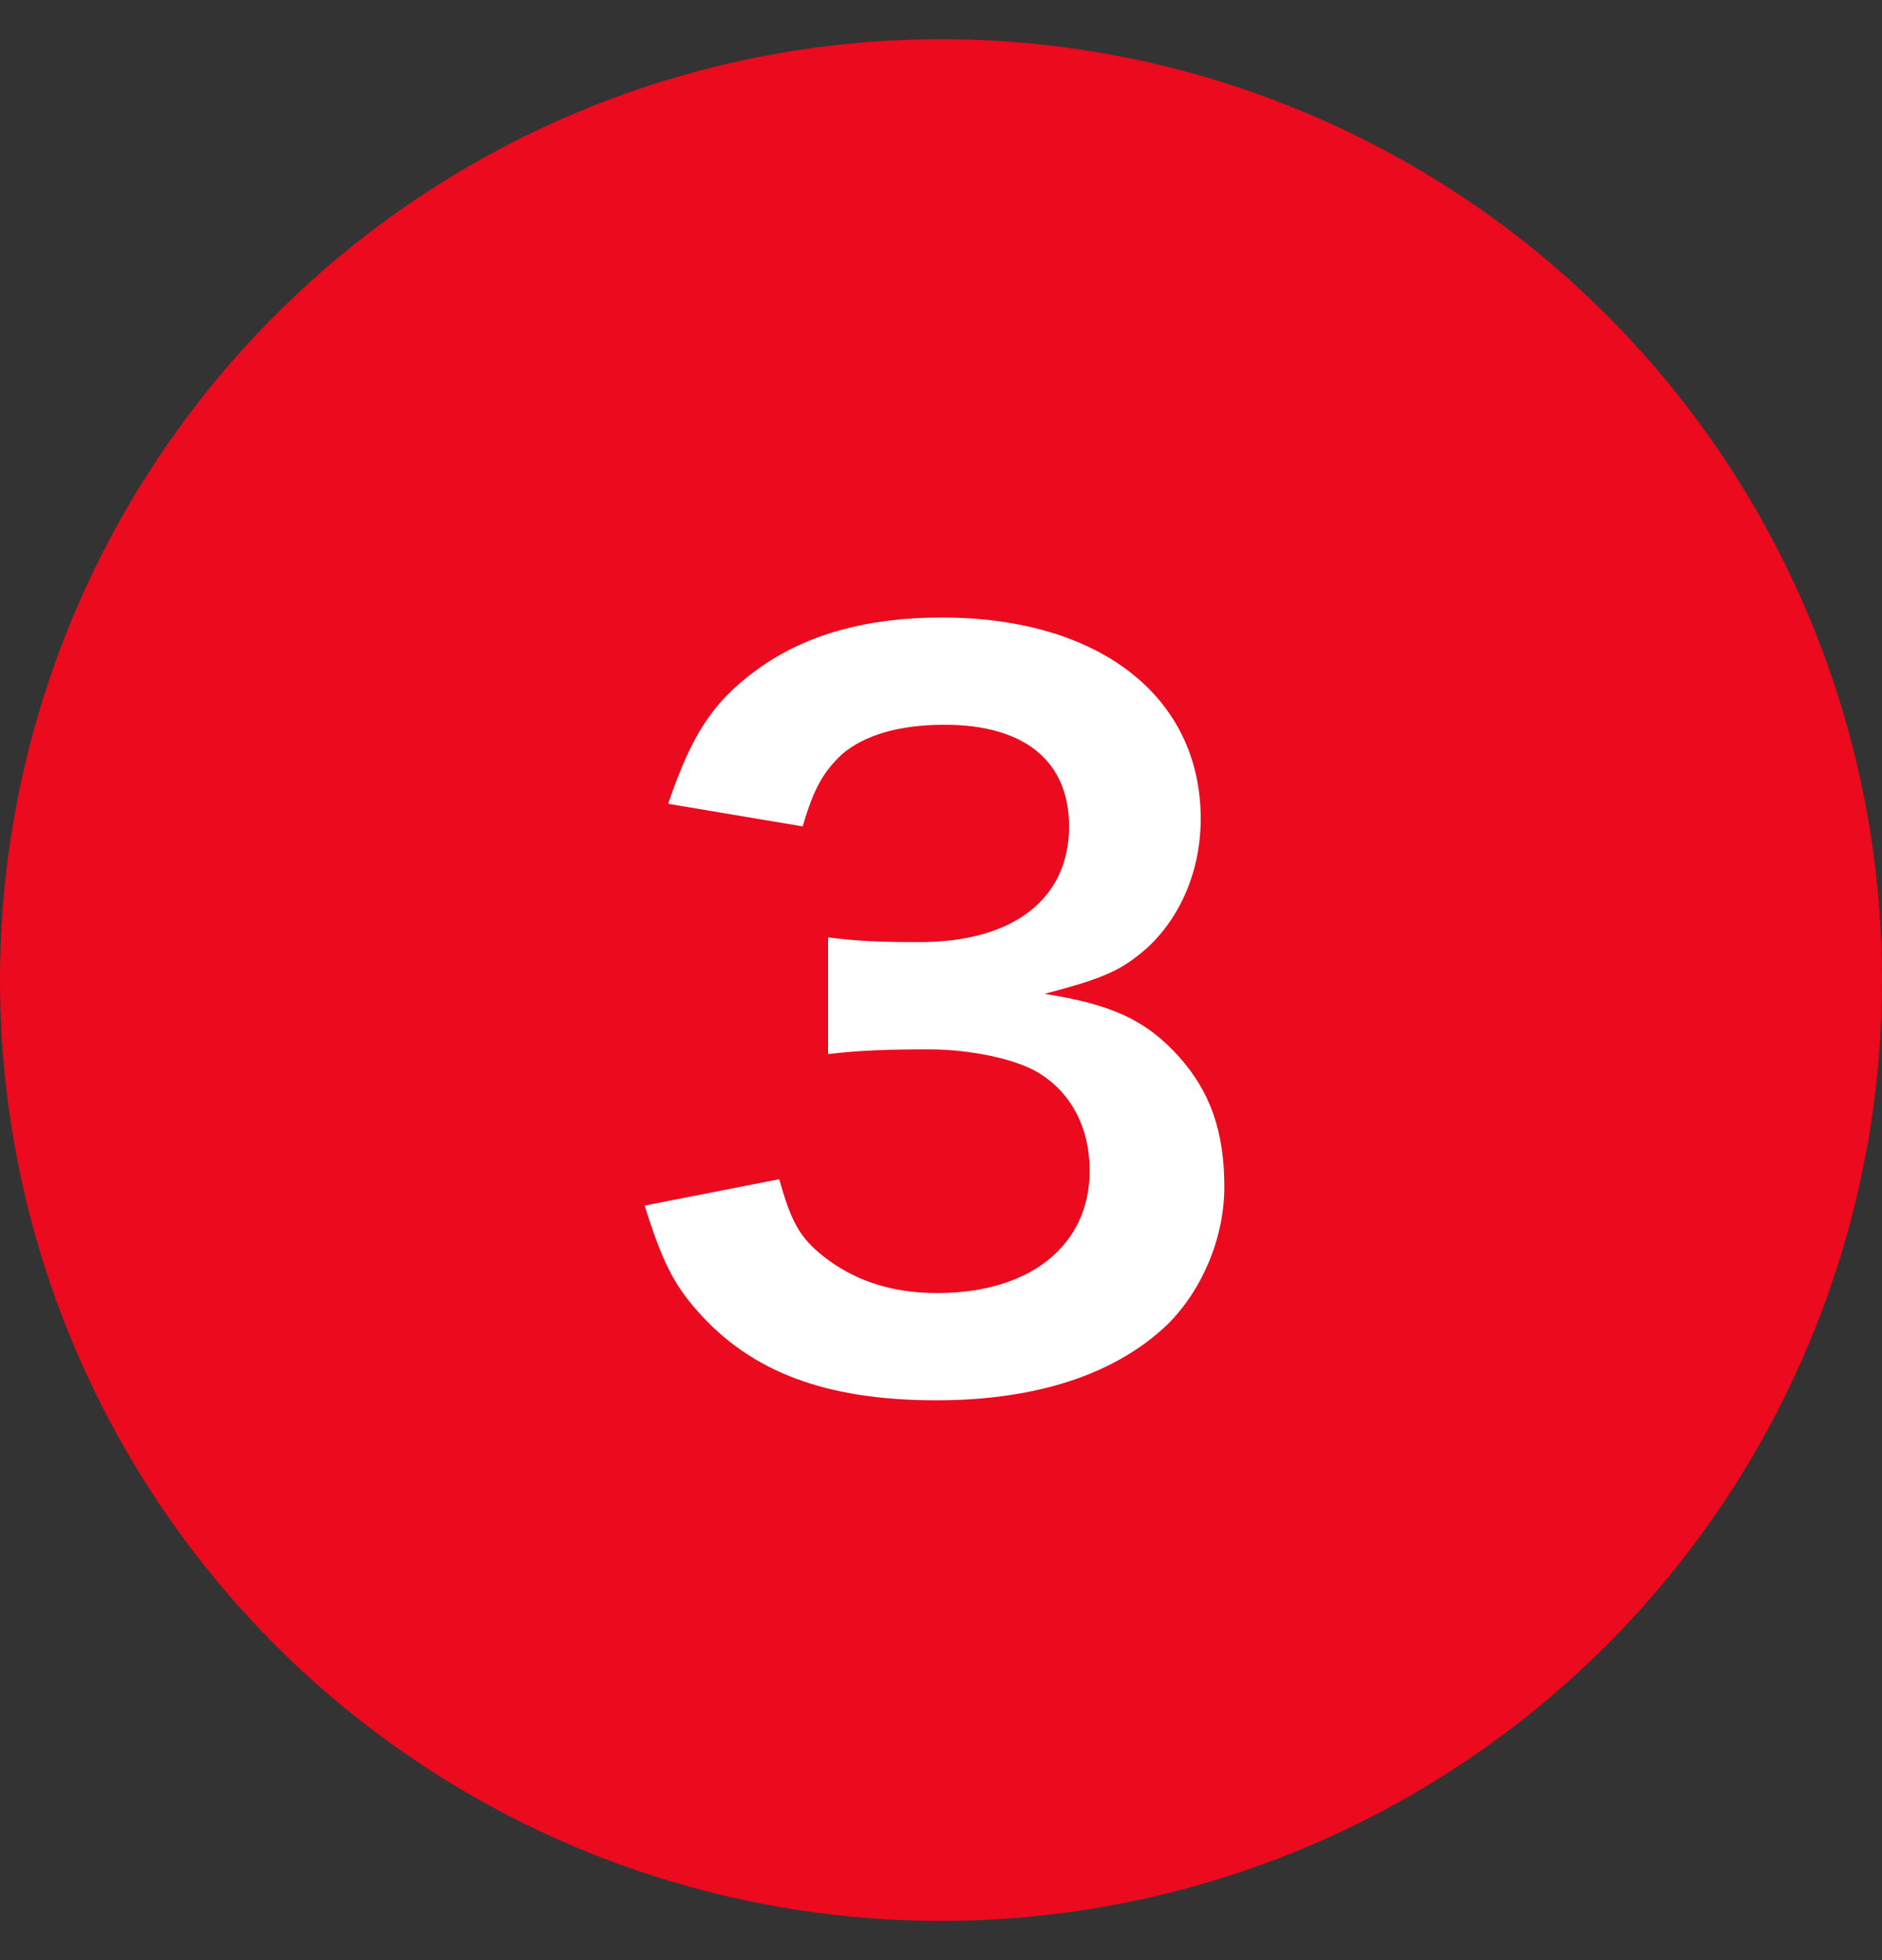 <svg width="24" height="25" viewBox="0 0 24 25" fill="none" xmlns="http://www.w3.org/2000/svg">
<rect x="0" y="0" width="24" height="25" fill="#333333" stroke="none"/>
<circle cx="12" cy="12.5" r="12" fill="#EB0A1E"/>
<path d="M8.221 15.376L9.937 15.04C10.092 15.592 10.2 15.784 10.501 16.024C10.896 16.336 11.377 16.492 11.953 16.492C13.14 16.492 13.896 15.88 13.896 14.932C13.896 14.38 13.656 13.924 13.225 13.672C12.937 13.504 12.373 13.384 11.845 13.384C11.316 13.384 10.969 13.396 10.56 13.444V11.956C10.944 12.004 11.209 12.016 11.725 12.016C12.925 12.016 13.633 11.464 13.633 10.54C13.633 9.712 13.069 9.244 12.049 9.244C11.46 9.244 11.028 9.376 10.741 9.616C10.501 9.844 10.38 10.048 10.236 10.54L8.521 10.252C8.821 9.364 9.097 8.944 9.661 8.536C10.273 8.092 11.053 7.876 12.012 7.876C14.017 7.876 15.312 8.884 15.312 10.444C15.312 11.164 15.001 11.824 14.485 12.208C14.22 12.412 13.957 12.508 13.32 12.676C14.172 12.808 14.617 13.012 15.037 13.48C15.432 13.924 15.613 14.428 15.613 15.136C15.613 15.784 15.336 16.444 14.893 16.888C14.232 17.524 13.225 17.86 11.941 17.86C10.537 17.86 9.577 17.5 8.893 16.72C8.593 16.384 8.437 16.072 8.221 15.376Z" fill="white"/>
</svg>
